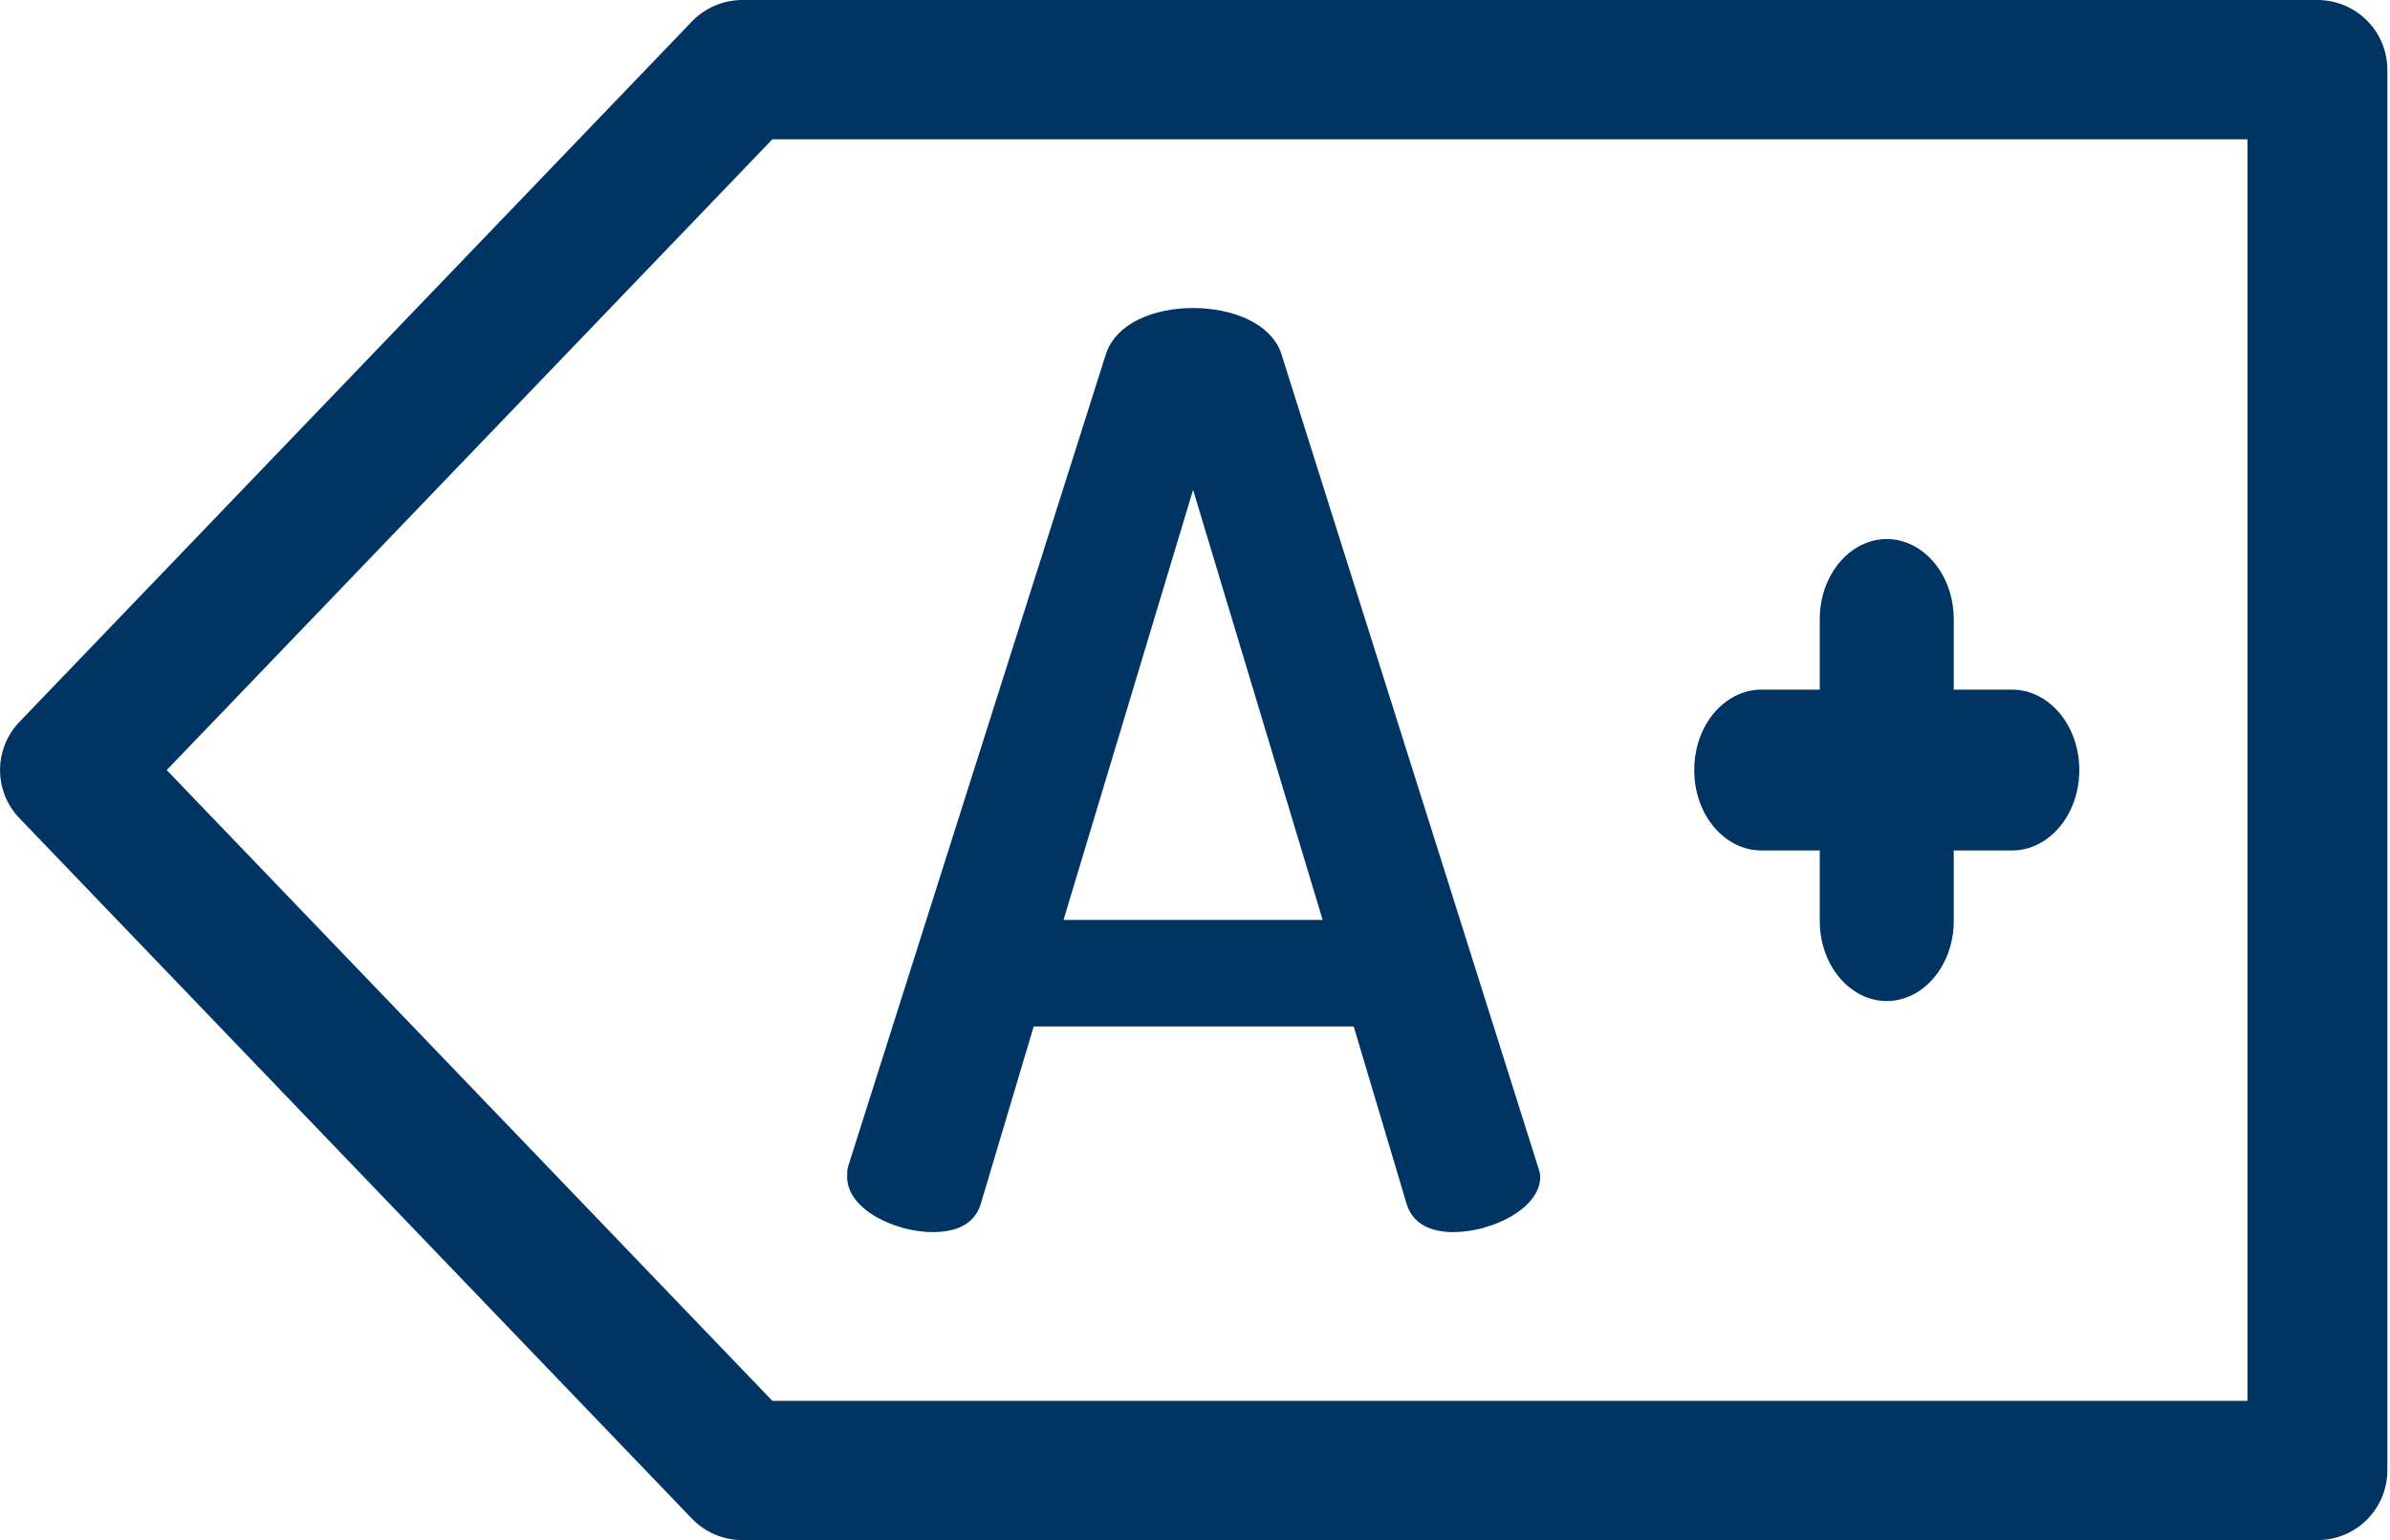<svg width="45" height="29" viewBox="0 0 45 29" fill="none" xmlns="http://www.w3.org/2000/svg">
<g id="Icon_EEF_Garantie">
<path id="Vector" d="M13.118 0.491L13.118 0.491C13.343 0.257 13.654 0.125 13.979 0.125H43.633C44.291 0.125 44.825 0.656 44.825 1.312V27.688C44.825 28.343 44.291 28.875 43.633 28.875H13.979C13.654 28.875 13.343 28.743 13.118 28.509L13.118 28.509L0.456 15.32L0.456 15.32C0.015 14.862 0.015 14.139 0.456 13.68L0.456 13.68L13.118 0.491ZM42.316 26.503H42.441V26.378V2.623V2.498H42.316H14.542H14.489L14.452 2.537L3.049 14.414L2.966 14.5L3.049 14.587L14.452 26.464L14.489 26.503H14.542H42.316Z" fill="#003463" stroke="#003463" stroke-width="0.25"/>
<path id="Vector_2" d="M19.463 19.203H19.37L19.343 19.292L18.344 22.643C18.293 22.8 18.199 22.904 18.072 22.972C17.941 23.041 17.768 23.075 17.561 23.075H17.56C17.228 23.075 16.848 22.974 16.553 22.802C16.254 22.628 16.075 22.401 16.075 22.161C16.075 22.087 16.076 22.037 16.093 21.988L16.093 21.988L16.093 21.986L20.947 6.689C21.031 6.447 21.227 6.257 21.499 6.125C21.771 5.993 22.112 5.925 22.463 5.925C22.814 5.925 23.161 5.993 23.44 6.125C23.719 6.257 23.919 6.448 24.003 6.689L28.832 21.986L28.832 21.986L28.833 21.989C28.859 22.064 28.875 22.115 28.875 22.161C28.875 22.389 28.698 22.616 28.394 22.794C28.096 22.969 27.709 23.075 27.366 23.075C27.171 23.075 27.005 23.041 26.877 22.972C26.752 22.904 26.658 22.8 26.607 22.643L25.608 19.292L25.581 19.203H25.488H19.463ZM22.584 9.188L22.464 8.791L22.344 9.188L19.905 17.286L19.857 17.447H20.025H24.903H25.071L25.023 17.286L22.584 9.188Z" fill="#003463" stroke="#003463" stroke-width="0.25"/>
<path id="Vector_3" d="M34.388 16.014V15.889H34.263H33.161C32.554 15.889 32.025 15.289 32.025 14.5C32.025 13.711 32.554 13.111 33.161 13.111H34.263H34.388V12.986V11.664C34.388 10.875 34.918 10.275 35.525 10.275C36.132 10.275 36.661 10.875 36.661 11.664V12.986V13.111H36.786H37.888C38.495 13.111 39.025 13.711 39.025 14.5C39.025 15.289 38.495 15.889 37.888 15.889H36.786H36.661V16.014V17.336C36.661 18.125 36.132 18.725 35.525 18.725C34.918 18.725 34.388 18.125 34.388 17.336V16.014Z" fill="#003463" stroke="#003463" stroke-width="0.25"/>
</g>
</svg>
